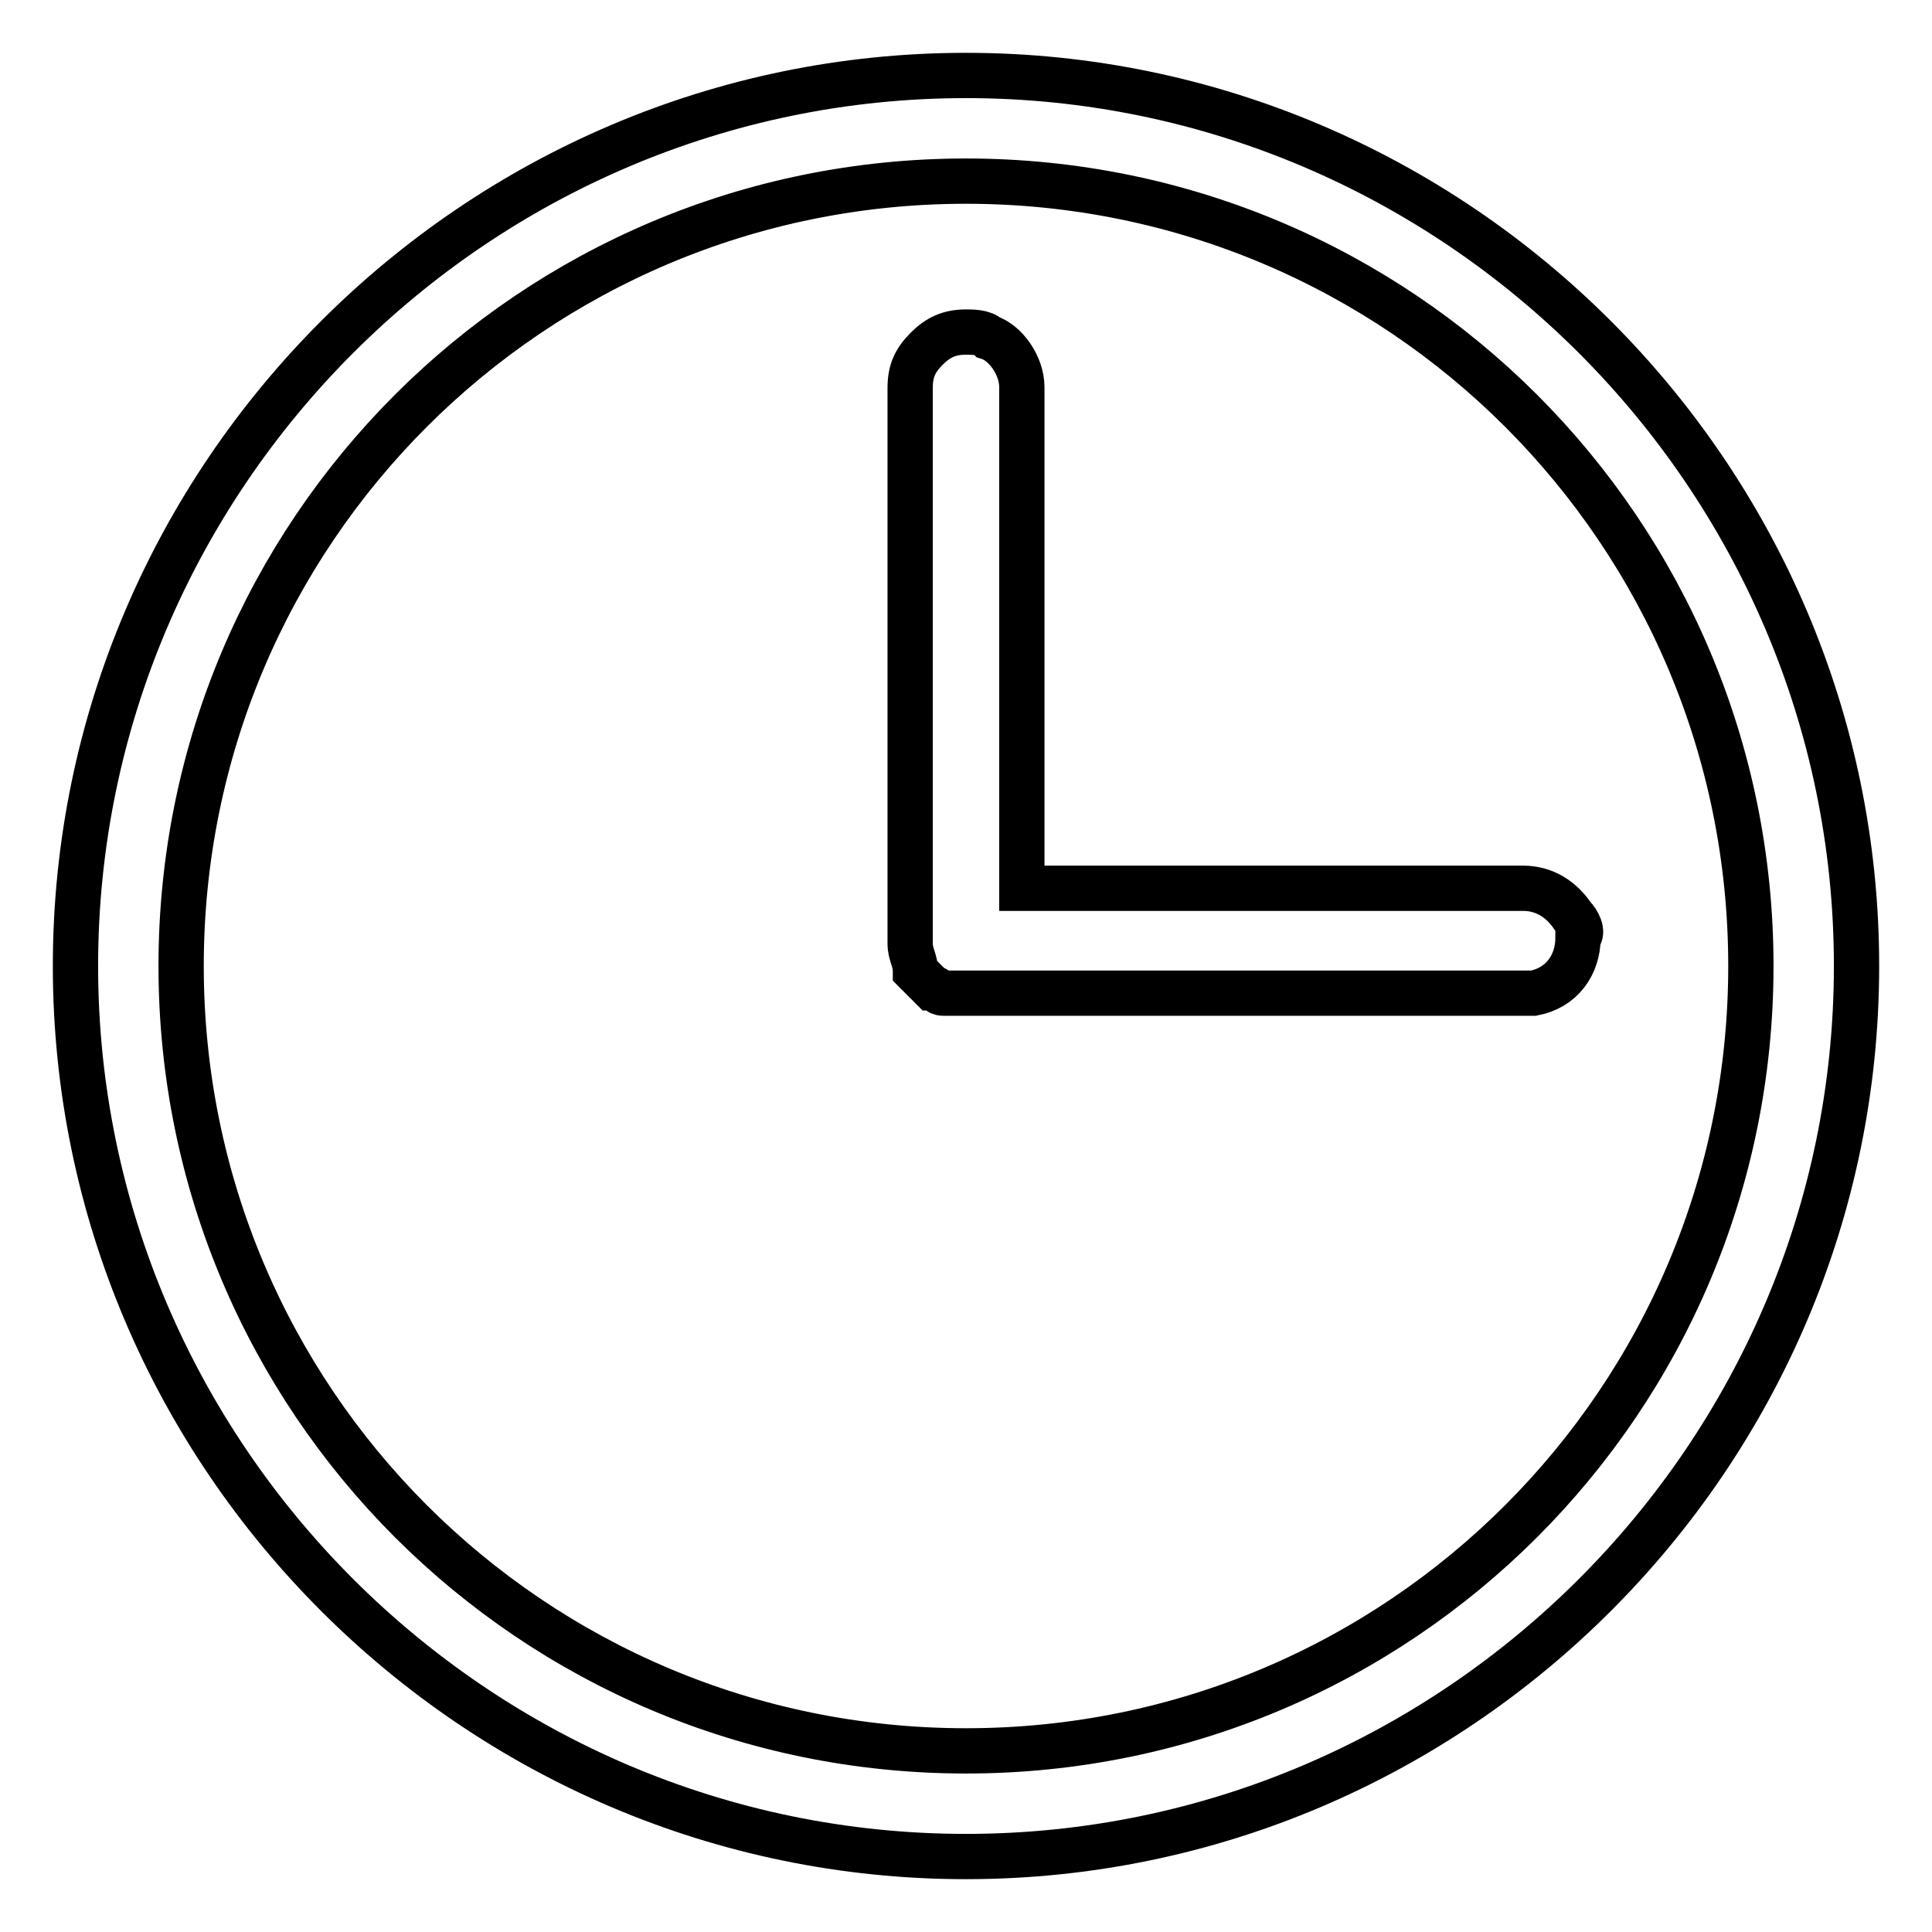 <?xml version="1.0" encoding="utf-8"?>
<!-- Svg Vector Icons : http://www.onlinewebfonts.com/icon -->
<!DOCTYPE svg PUBLIC "-//W3C//DTD SVG 1.1//EN" "http://www.w3.org/Graphics/SVG/1.1/DTD/svg11.dtd">
<svg version="1.1" xmlns="http://www.w3.org/2000/svg" xmlns:xlink="http://www.w3.org/1999/xlink" x="0px" y="0px" viewBox="0 0 256 256" enable-background="new 0 0 256 256" xml:space="preserve">
<g> <path stroke-width="6" fill-opacity="0" stroke="#000000"  d="M128,10C63.1,10,10,63.1,10,128c0,64.9,53.1,118,118,118c64.9,0,118-53.1,118-118C246,63.1,192.9,10,128,10 z M128,232c-57.5,0-104-46.5-104-104C24,70.5,70.5,24,128,24c57.5,0,104,46.5,104,104C232,185.5,185.5,232,128,232z M208.4,121.4 c-1.5-2.2-3.7-3.7-6.6-3.7h-66.4V51.3c0-2.9-2.2-5.9-4.4-6.6c-0.7-0.7-2.2-0.7-3-0.7c-2.2,0-3.7,0.7-5.2,2.2 c-1.5,1.5-2.2,2.9-2.2,5.2V125c0,1.5,0.7,2.2,0.7,3.7l2.2,2.2c0.7,0,0.7,0.7,1.5,0.7h78.2c3.7-0.7,5.9-3.7,5.9-7.4 C209.9,123.6,209.1,122.1,208.4,121.4z"/></g>
</svg>